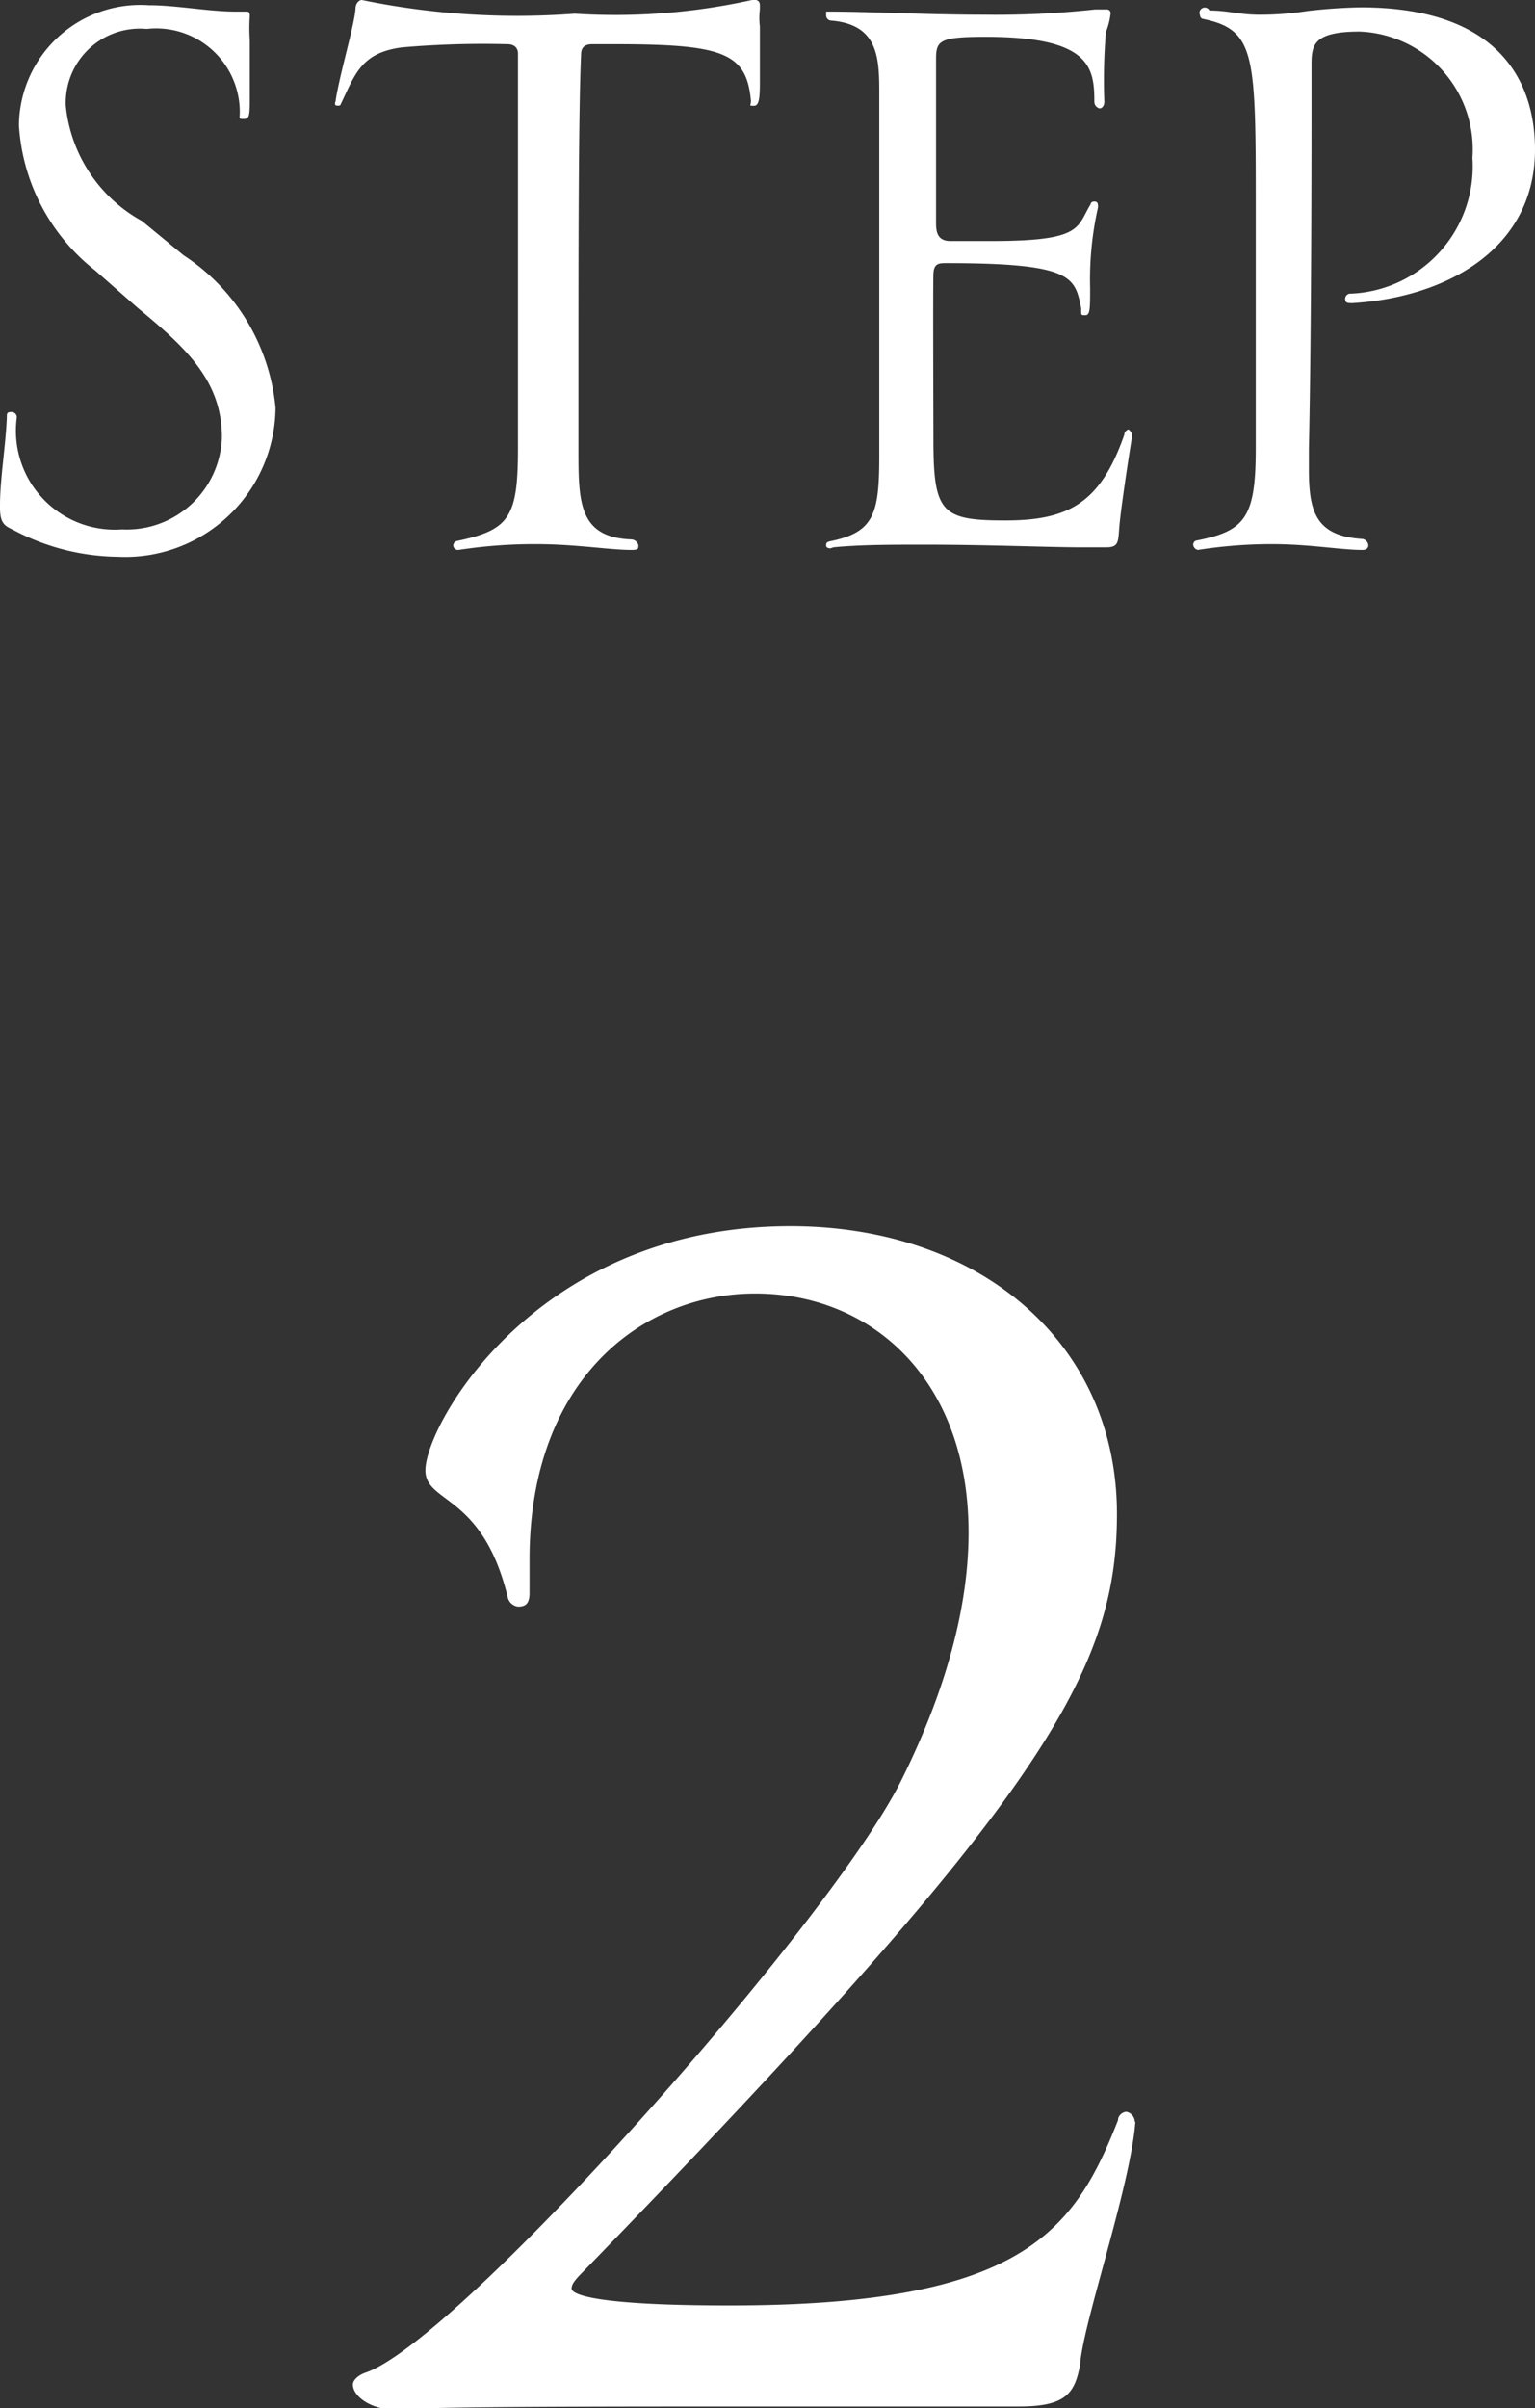 <svg xmlns="http://www.w3.org/2000/svg" viewBox="0 0 29.19 45.76"><rect x="0" y="0" width="29.19" height="45.76" fill="#333333" stroke="none"/><defs><style>.cls-1{fill:#fff;}</style></defs><g id="レイヤー_2" data-name="レイヤー 2"><g id="レイヤー_1-2" data-name="レイヤー 1"><path class="cls-1" d="M21.59,40.32c-.09,1.22-1,3.84-1.05,4.61-.1.54-.26.8-1.16.8h-.32c-.41,0-2.33,0-4.48,0-3,0-6.52,0-6.94.06H7.51c-.45,0-.8-.25-.8-.48,0-.06.07-.16.23-.22,1.76-.58,8.76-8.45,10.17-11.2,2.91-5.79.51-9.31-2.75-9.31-2.14,0-4.29,1.63-4.29,5.05,0,.23,0,.42,0,.64s-.09.26-.22.26a.23.23,0,0,1-.19-.16c-.48-2-1.57-1.79-1.57-2.43,0-.87,2.11-4.64,6.94-4.64,3.59,0,6.21,2.21,6.21,5.47,0,3.07-1.53,5.53-10.24,14.49-.09.1-.13.16-.13.23s.2.32,3,.32c5.57,0,6.56-1.41,7.39-3.52,0-.1.1-.16.16-.16a.2.2,0,0,1,.16.19Z"/><path class="cls-1" d="M1.81,5.14A3.8,3.8,0,0,1,.36,2.38,2.31,2.31,0,0,1,2.84.1h.07C3.4.11,4,.22,4.47.22h.19c.07,0,.09,0,.09.09a3.29,3.29,0,0,0,0,.45c0,.35,0,.7,0,1.06s0,.44-.11.44-.08,0-.08-.12A1.59,1.59,0,0,0,2.79.55,1.41,1.41,0,0,0,1.25,1.93V2A2.82,2.82,0,0,0,2.7,4.2l.79.65a3.9,3.9,0,0,1,1.75,2.9,2.86,2.86,0,0,1-3,2.83h0A4.33,4.33,0,0,1,.31,10.1C.13,10,0,10,0,9.65V9.6c0-.5.11-1.14.13-1.67,0-.07,0-.1.08-.1a.1.1,0,0,1,.11.1,1.88,1.88,0,0,0,2,2.13A1.81,1.81,0,0,0,4.22,8.31c0-1.07-.68-1.7-1.59-2.45Z"/><path class="cls-1" d="M12,10.45c-.41,0-1.05-.11-1.81-.11a9.44,9.44,0,0,0-1.47.11h0a.09.09,0,0,1-.1-.08.09.09,0,0,1,.07-.09c1-.21,1.16-.45,1.16-1.76,0-1.11,0-3.17,0-4.93,0-1,0-2,0-2.57,0-.11-.07-.18-.2-.18a17.81,17.81,0,0,0-2,.06C6.86,1,6.75,1.42,6.47,2A.13.13,0,0,1,6.38,2a.07.07,0,0,1,0-.07v0c.07-.49.36-1.45.38-1.76,0-.11.07-.17.12-.17h0a14.64,14.64,0,0,0,4.05.26A12,12,0,0,0,14.3,0h.07s.08,0,.08.1,0,0,0,.08a1.29,1.29,0,0,0,0,.32c0,.3,0,.7,0,1s0,.51-.11.51-.06,0-.06-.09C14.2,1,13.75.84,11.69.84h-.43c-.16,0-.21.08-.21.2C11,2.13,11,5,11,7V8.53c0,1,0,1.68,1,1.72.08,0,.14.07.14.12s0,.08-.12.08Z"/><path class="cls-1" d="M15.79,10.42s-.08,0-.08-.05,0-.07.1-.09c.81-.17.91-.52.91-1.61V8.38c0-.58,0-1.12,0-1.67,0-1.46,0-2.77,0-3.84,0-.39,0-.74,0-1.06,0-.69,0-1.35-.93-1.42a.1.1,0,0,1-.08-.1s0-.07,0-.07c.87,0,1.91.06,3,.06a17.45,17.45,0,0,0,2.11-.1c.1,0,.17,0,.23,0a.07.07,0,0,1,.07.07,1.37,1.37,0,0,1-.09.36A11,11,0,0,0,21,1.93c0,.09-.05.13-.09.13a.13.13,0,0,1-.1-.13c0-.66-.09-1.23-2.07-1.23-.87,0-.94.07-.94.42v.6c0,.09,0,2.36,0,2.5s0,.36.27.36h.79c1.74,0,1.61-.26,1.88-.7,0,0,0-.05.07-.05s.07.05.07.11h0a6.21,6.21,0,0,0-.15,1.53c0,.39,0,.52-.09.52s-.08,0-.08-.13C20.44,5.27,20.41,5,18,5c-.14,0-.24,0-.25.2s0,2.87,0,3.16c0,1.39.16,1.53,1.37,1.53s1.81-.34,2.26-1.63a.11.11,0,0,1,.08-.1s.07.05.07.12h0c-.08.48-.21,1.36-.24,1.68s0,.44-.25.44l-.52,0c-.54,0-1.75-.05-2.95-.05-.6,0-1.21,0-1.72.05Z"/><path class="cls-1" d="M25.9,10.45c-.4,0-1-.11-1.71-.11a9,9,0,0,0-1.41.11h0a.11.11,0,0,1-.09-.1s0-.07.07-.08c.92-.18,1.12-.44,1.12-1.75,0-1.12,0-3,0-4.53,0-2.95,0-3.42-1-3.63a.07.07,0,0,1-.06-.07A.1.1,0,0,1,23,.2c.36,0,.56.08.95.08a5.82,5.82,0,0,0,.91-.07A10.26,10.26,0,0,1,25.87.14c2.75,0,3.32,1.53,3.32,2.7,0,1.89-1.68,2.81-3.47,2.92-.1,0-.14,0-.14-.09a.1.1,0,0,1,.11-.09A2.42,2.42,0,0,0,28,3,2.24,2.24,0,0,0,25.86.6c-.88,0-.92.25-.92.63v.59c0,.91,0,4.44-.05,6.71v.39c0,.8.13,1.26,1,1.32a.13.13,0,0,1,.13.13s0,.08-.11.08Z"/></g></g></svg>